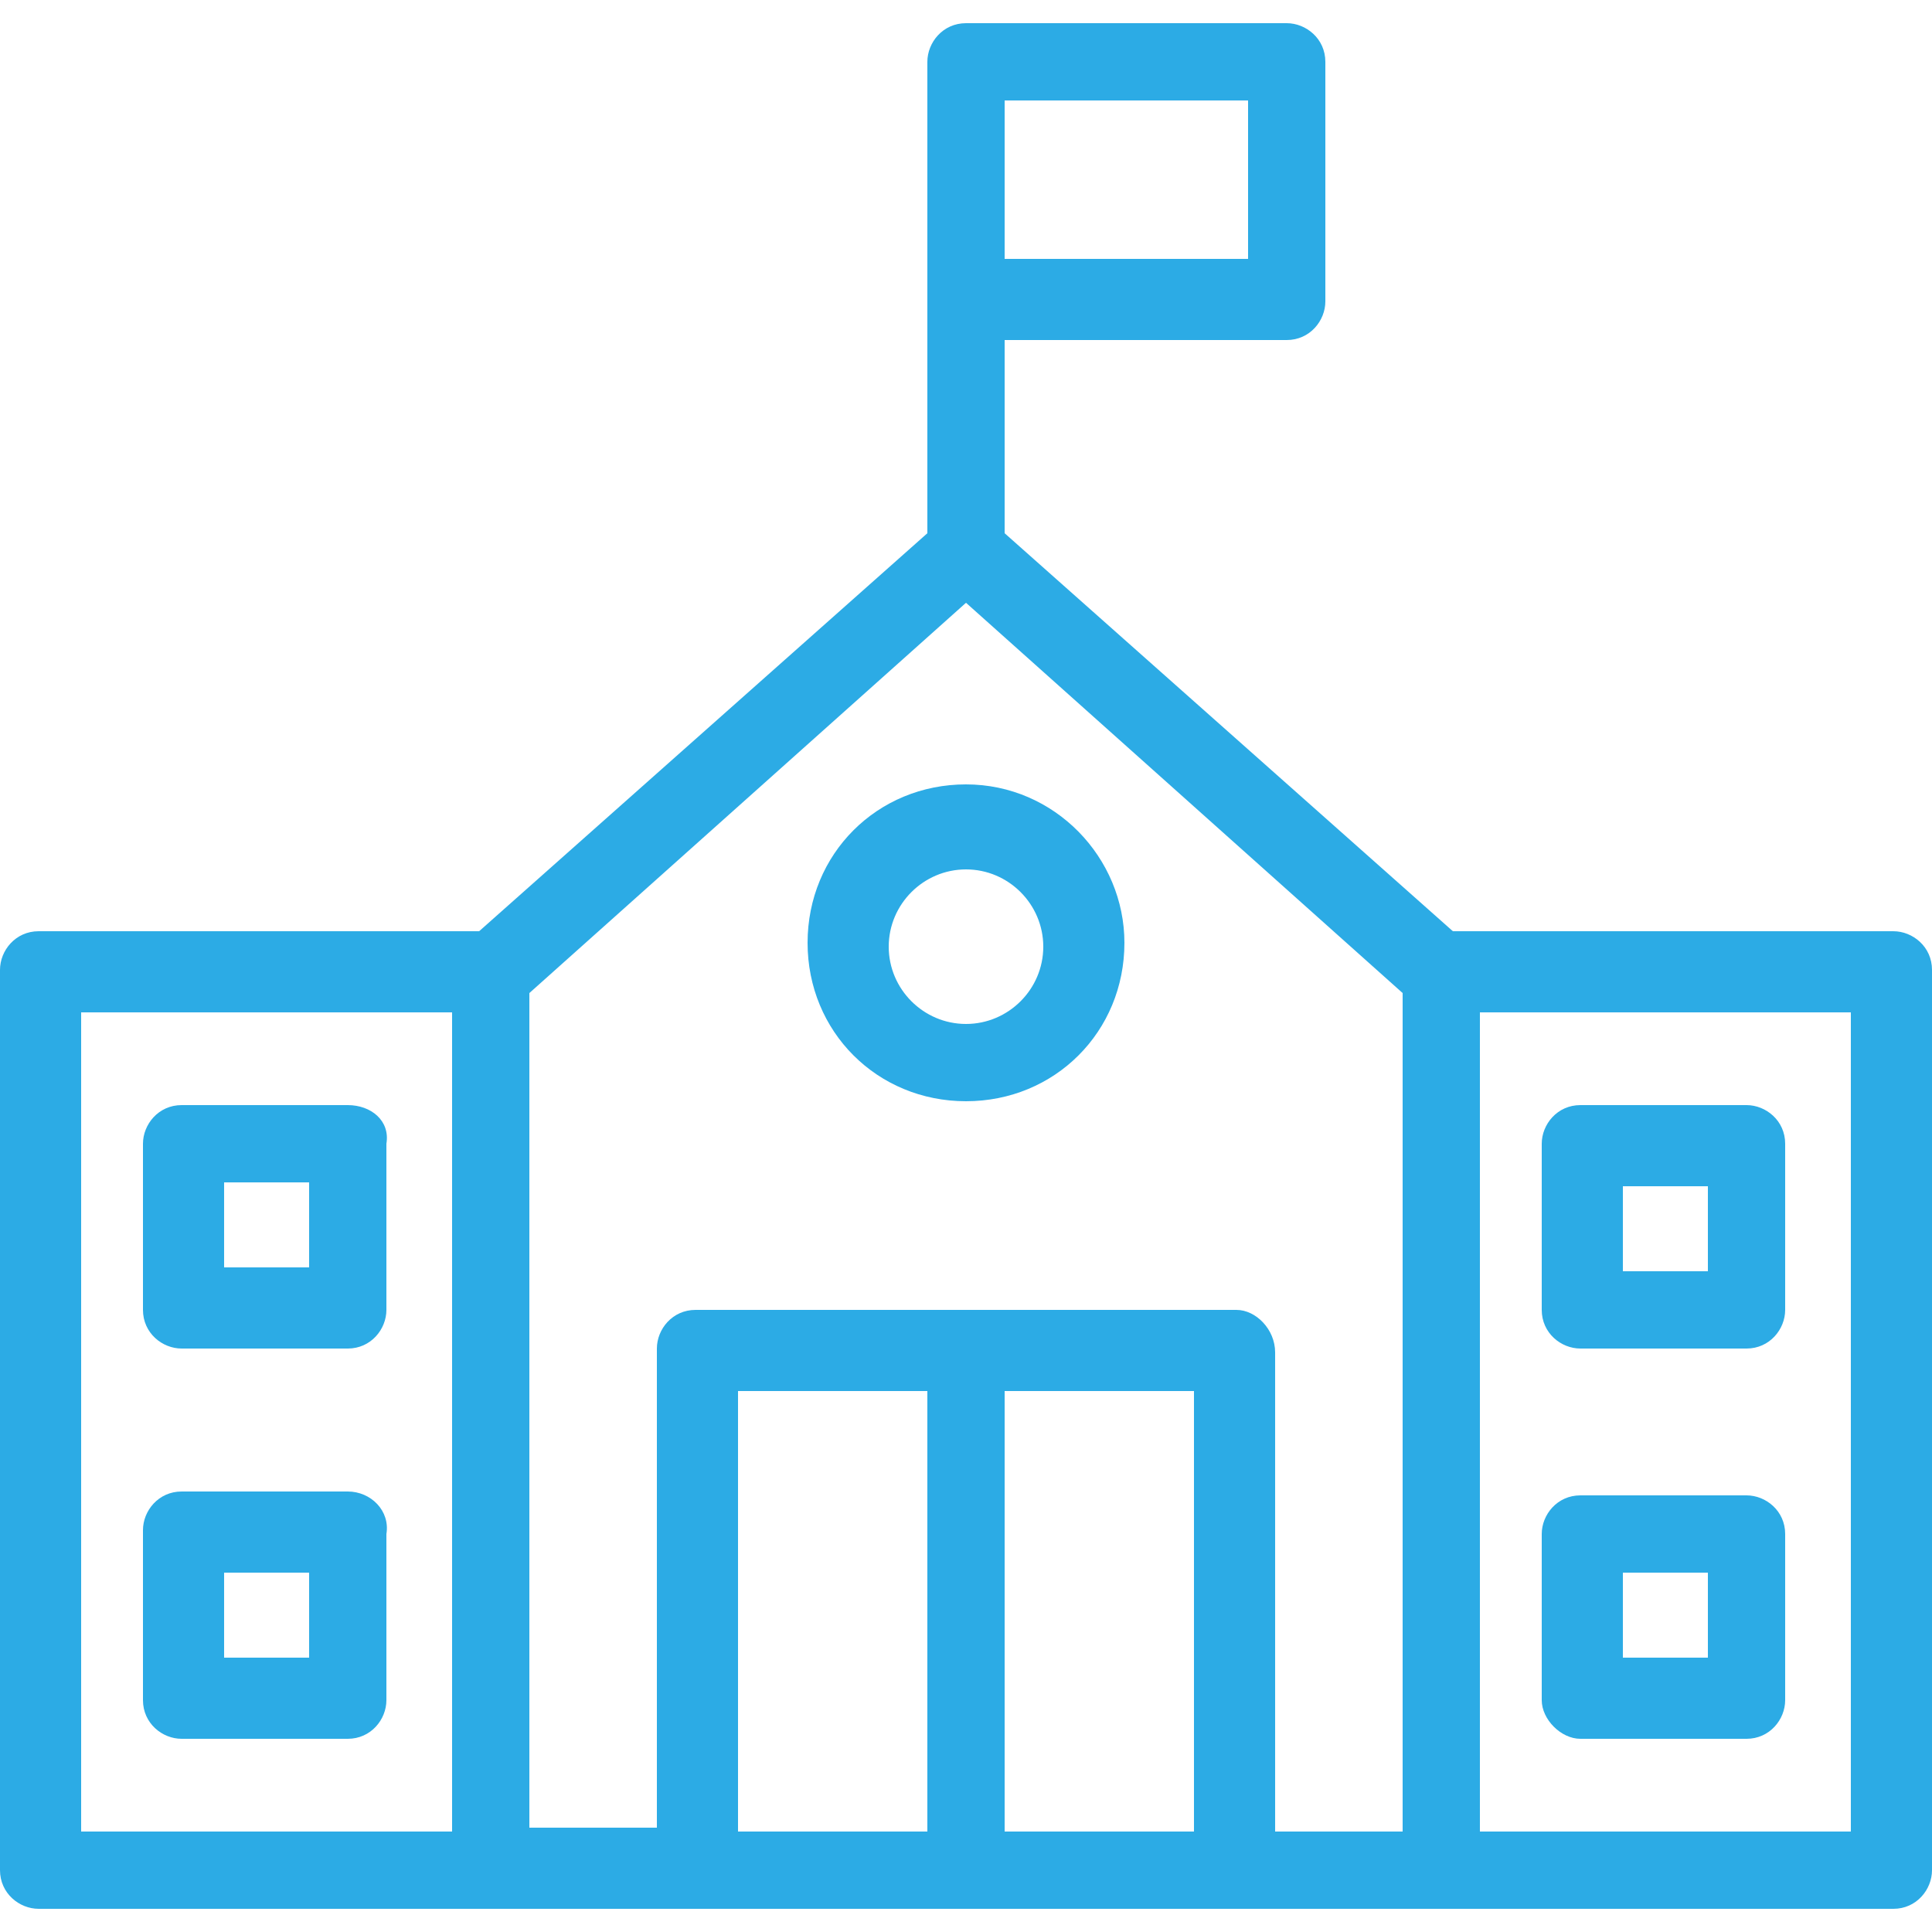 <?xml version="1.0" encoding="UTF-8"?>
<svg width="1200pt" height="1200pt" version="1.1" viewBox="0 0 1200 1200" xmlns="http://www.w3.org/2000/svg">
 <g fill="#2cabe5">
  <path d="m1176 578.4h-273.6l-278.4-247.2v-120h175.2c14.398 0 24-12 24-24v-148.8c0-14.398-12-24-24-24h-199.2c-14.398 0-24 12-24 24v292.8l-278.4 247.2h-273.6c-14.398 0-24 12-24 24v559.2c0 14.398 12 24 24 24l1152 0.004c14.398 0 24-12 24-24v-559.2c0-14.398-12-24-24-24zm-408 235.2h-336c-14.398 0-24 12-24 24v297.6h-79.199v-518.4l271.2-242.4 271.2 242.4v520.8l-79.199 0.004v-297.6c0-14.398-12-26.398-24-26.398zm7.199-652.8h-151.2v-98.402h151.2zm-724.8 468h230.4v508.8h-230.4zm408 235.2h117.6v273.6h-117.6zm165.6 273.6v-273.6h117.6v273.6zm525.6 0h-230.4l-0.004-508.8h230.4z"/>
  <path d="m981.6 837.6h103.2c14.398 0 24-12 24-24v-103.2c0-14.398-12-24-24-24h-103.2c-14.398 0-24 12-24 24v103.2c0 14.398 12 24 24 24zm26.398-100.8h52.801v52.801h-52.801z"/>
  <path d="m981.6 1080h103.2c14.398 0 24-12 24-24v-103.2c0-14.398-12-24-24-24h-103.2c-14.398 0-24 12-24 24v103.2c0 12 12 24 24 24zm26.398-103.2h52.801v52.801h-52.801z"/>
  <path d="m216 686.4h-103.2c-14.398 0-24 12-24 24v103.2c0 14.398 12 24 24 24l103.2 0.004c14.398 0 24-12 24-24v-103.2c2.398-14.402-9.602-24.004-24-24.004zm-24 100.8h-52.801v-52.801h52.801z"/>
  <path d="m216 926.4h-103.2c-14.398 0-24 12-24 24v105.6c0 14.398 12 24 24 24h103.2c14.398 0 24-12 24-24v-103.2c2.398-14.402-9.602-26.402-24-26.402zm-24 103.2h-52.801v-52.801h52.801z"/>
  <path d="m600 487.2c-55.199 0-98.398 43.199-98.398 98.398 0 55.199 43.199 98.398 98.398 98.398s98.398-43.199 98.398-98.398c0-52.797-43.199-98.398-98.398-98.398zm0 148.8c-26.398 0-48-21.602-48-48s21.602-48 48-48 48 21.602 48 48-21.602 48-48 48z"/>
 </g>
</svg>
